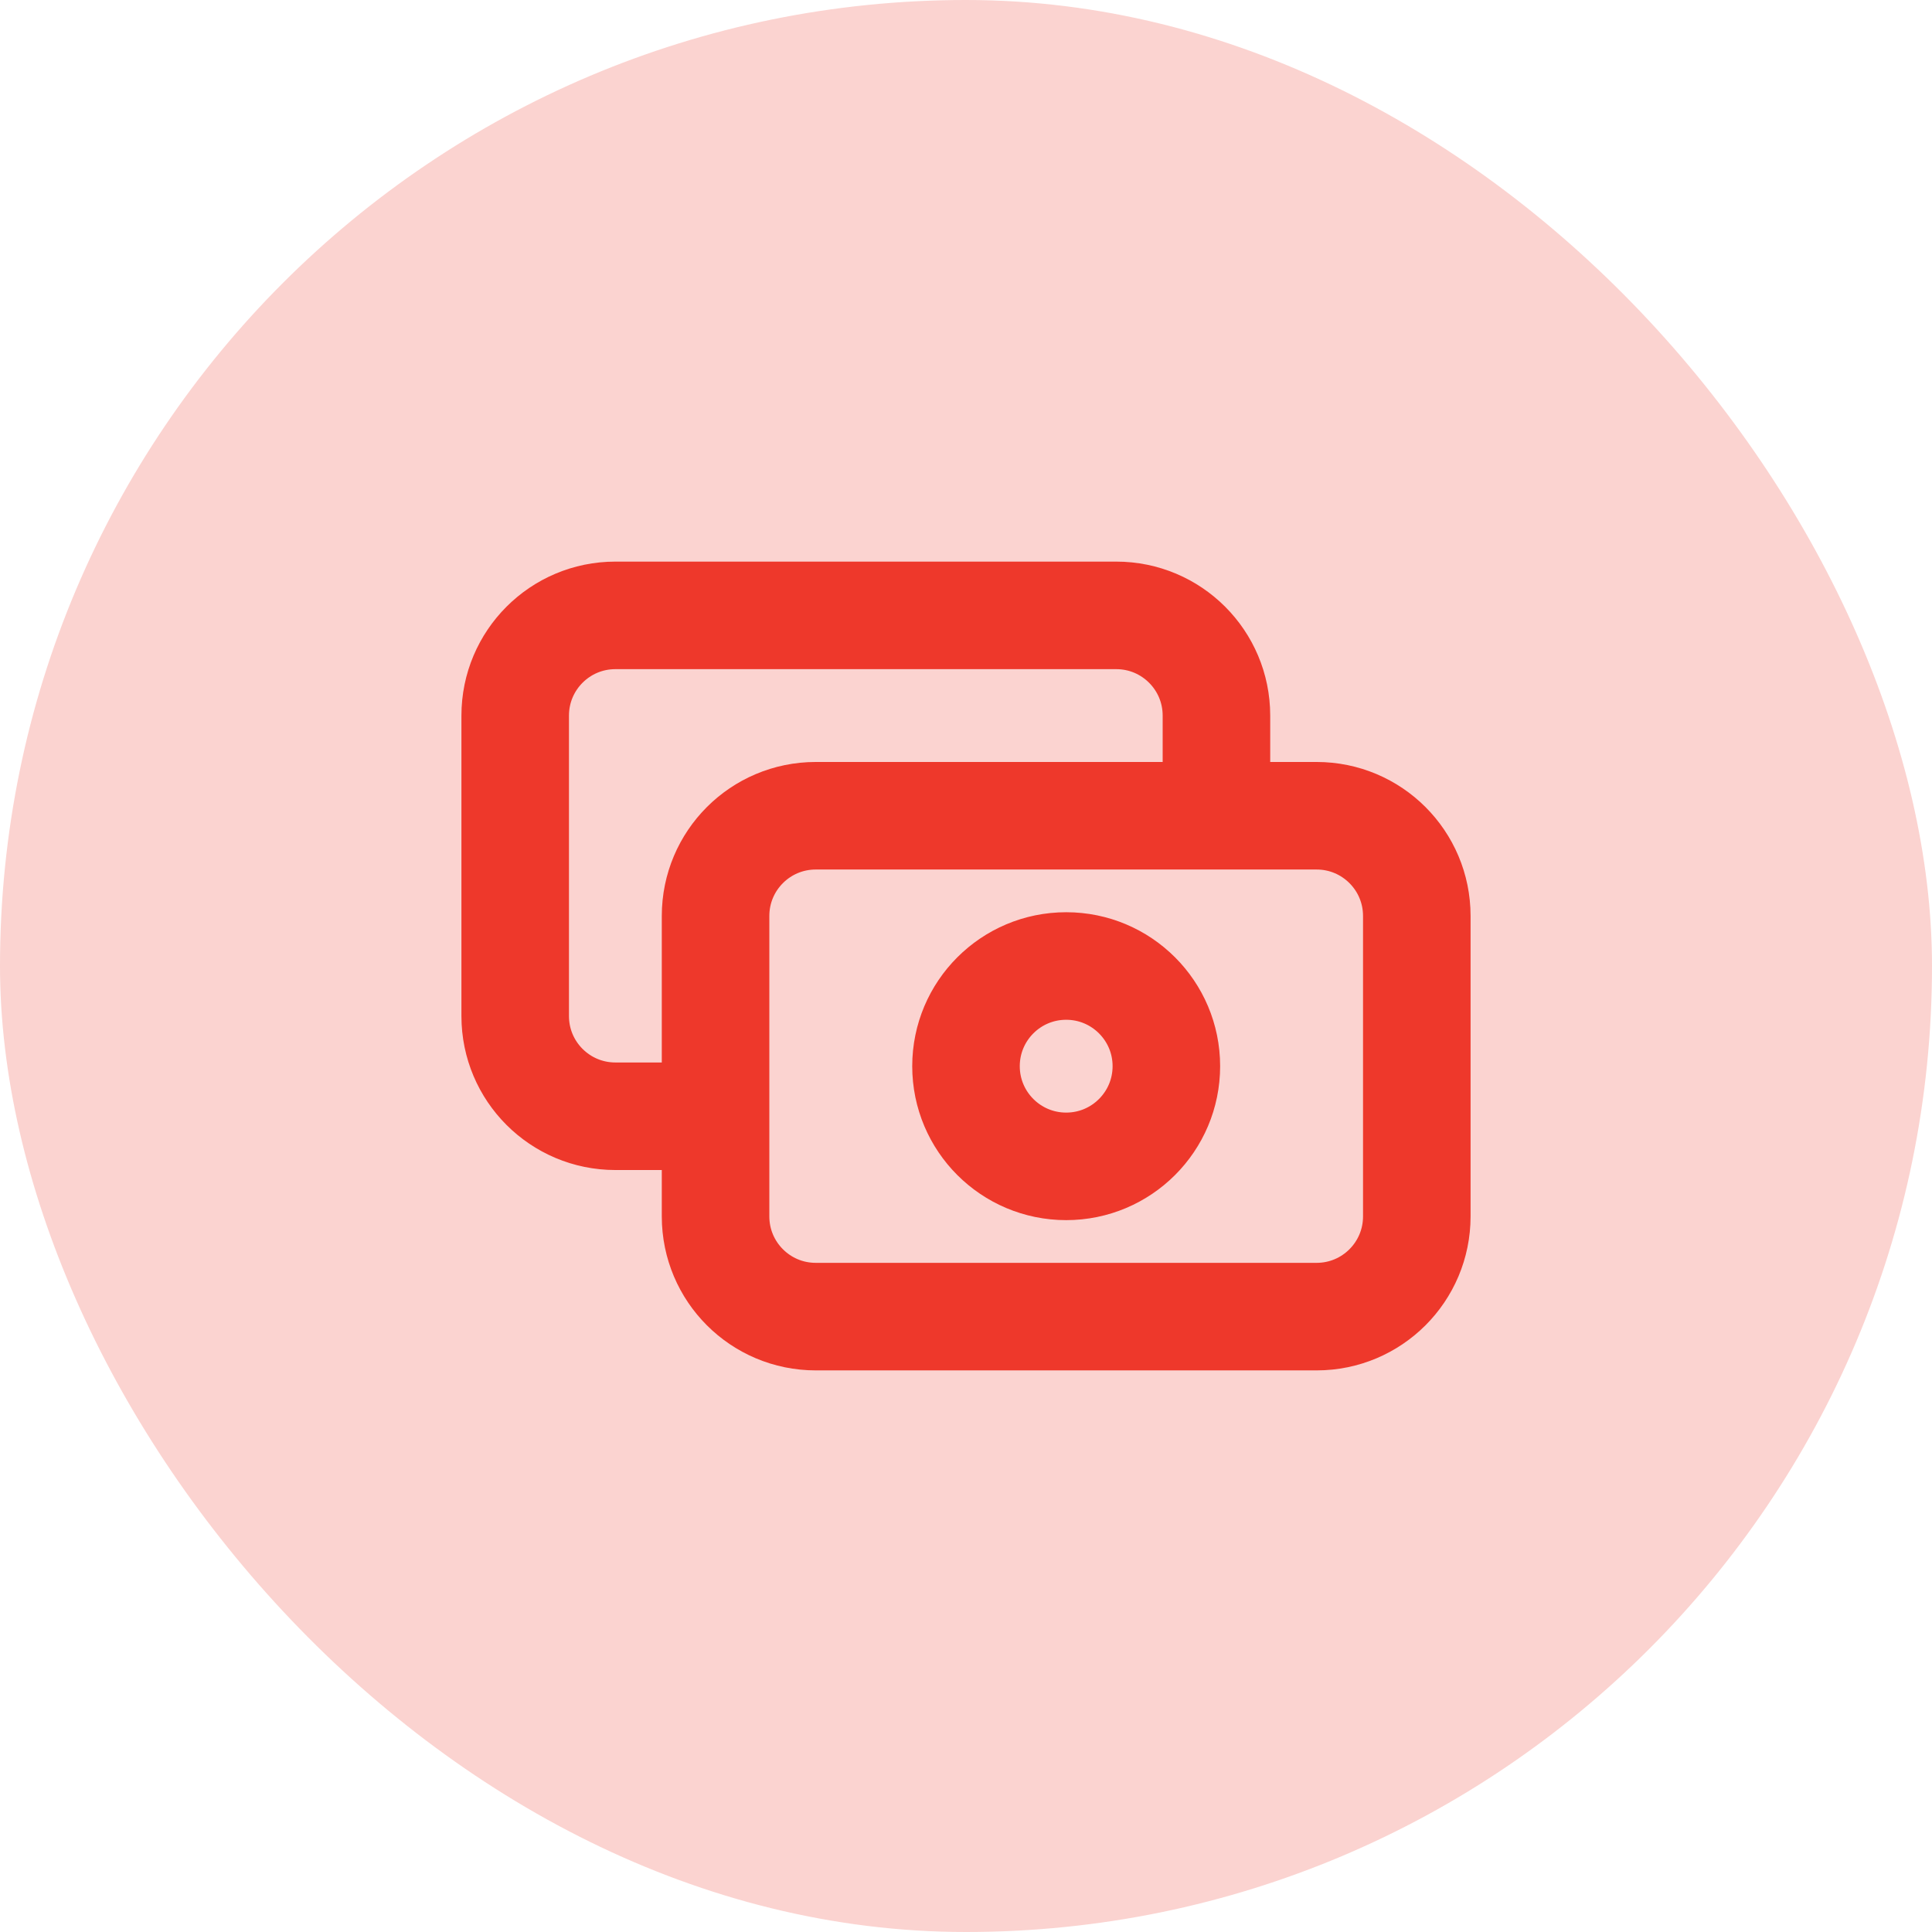 <svg width="48" height="48" viewBox="0 0 48 48" fill="none" xmlns="http://www.w3.org/2000/svg">
<rect width="48" height="48" rx="24" fill="#FBD3D0"/>
<path d="M30.222 20.267V17.778C30.222 16.403 29.108 15.289 27.733 15.289H15.289C13.914 15.289 12.8 16.403 12.8 17.778V25.245C12.8 26.619 13.914 27.733 15.289 27.733H17.778M20.267 32.711H32.711C34.086 32.711 35.2 31.597 35.2 30.222V22.756C35.2 21.381 34.086 20.267 32.711 20.267H20.267C18.892 20.267 17.778 21.381 17.778 22.756V30.222C17.778 31.597 18.892 32.711 20.267 32.711ZM28.978 26.489C28.978 27.864 27.863 28.978 26.489 28.978C25.114 28.978 24 27.864 24 26.489C24 25.114 25.114 24 26.489 24C27.863 24 28.978 25.114 28.978 26.489Z" stroke="#EE382B" stroke-width="2.672" stroke-linecap="round" stroke-linejoin="round"/>
</svg>
